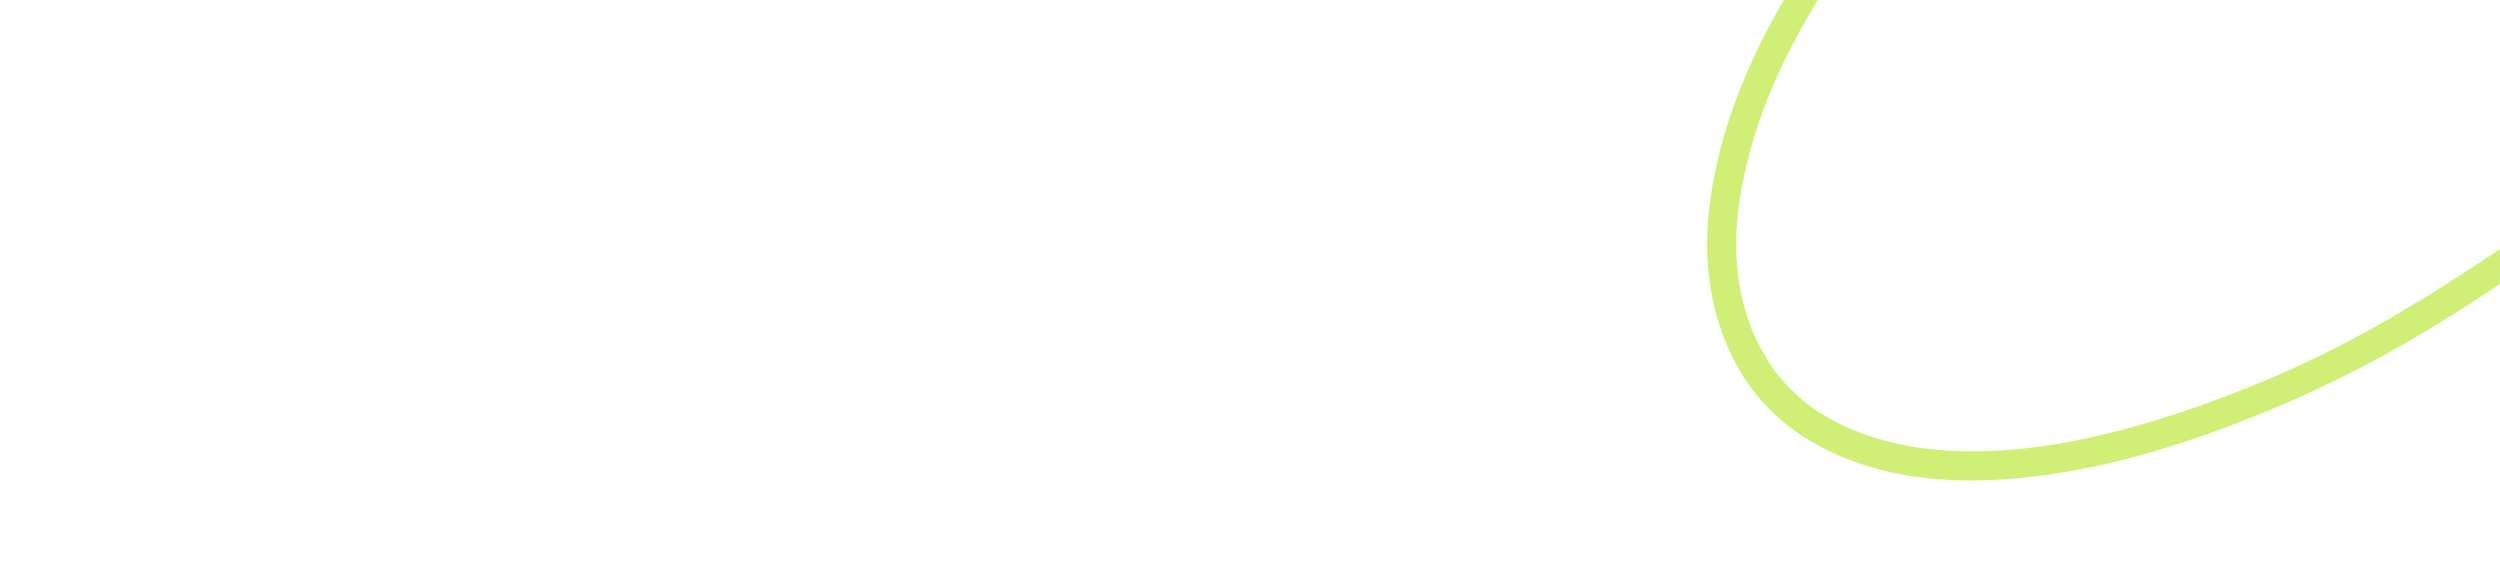 <?xml version="1.0" encoding="UTF-8"?> <svg xmlns="http://www.w3.org/2000/svg" width="1920" height="450" viewBox="0 0 1920 450" fill="none"><g clip-path="url(#clip0_3412_323)"><path d="M1778.63 -405.952C1735.49 -368.713 1692.74 -331.001 1651.12 -292.084C1609.33 -253.03 1568.67 -212.747 1529.98 -170.612C1511.09 -150.044 1492.71 -129.026 1474.85 -107.566C1458.08 -87.425 1442.92 -68.351 1427.79 -47.417C1397.51 -5.518 1370.08 40.156 1352.99 87.858C1348.65 99.984 1344.89 112.331 1341.82 124.846C1340.28 131.122 1338.92 137.437 1337.73 143.782C1336.64 149.7 1335.55 156.579 1335 161.147C1333.65 172.464 1333.14 183.881 1333.56 195.274C1333.77 200.887 1334.21 206.485 1334.88 212.06C1334.95 212.594 1335.01 213.135 1335.08 213.669C1334.82 211.686 1335.07 213.532 1335.12 213.89C1335.34 215.309 1335.55 216.727 1335.79 218.138C1336.27 220.952 1336.81 223.759 1337.41 226.55C1338.58 231.919 1339.99 237.234 1341.65 242.466C1342.45 244.983 1343.3 247.484 1344.22 249.955C1344.64 251.107 1345.08 252.258 1345.54 253.394C1345.79 254.05 1346.05 254.698 1346.32 255.347C1346.79 256.491 1345.79 254.188 1346.63 256.056C1351.06 265.955 1356.29 275.427 1362.65 284.227C1363.05 284.784 1365.14 287.575 1364.04 286.157C1364.8 287.125 1365.57 288.086 1366.35 289.032C1368.14 291.206 1369.99 293.333 1371.91 295.4C1375.66 299.45 1379.65 303.286 1383.86 306.87C1384.96 307.808 1386.09 308.716 1387.2 309.631C1387.23 309.654 1388.63 310.759 1387.78 310.104C1386.83 309.364 1388.62 310.736 1388.82 310.881C1391.18 312.643 1393.6 314.336 1396.06 315.945C1400.69 318.981 1405.5 321.734 1410.42 324.273C1412.73 325.47 1415.07 326.614 1417.44 327.713C1418.54 328.224 1419.65 328.727 1420.76 329.215C1421.39 329.497 1422.03 329.772 1422.66 330.046C1420.8 329.245 1422.99 330.176 1423.35 330.321C1428.34 332.357 1433.43 334.18 1438.58 335.804C1448.99 339.099 1459.66 341.577 1470.44 343.346C1471.85 343.575 1473.26 343.796 1474.67 344.002C1475.38 344.109 1476.09 344.208 1476.8 344.307C1476.59 344.277 1475.15 344.094 1476.48 344.262C1479.34 344.628 1482.2 344.948 1485.06 345.223C1490.68 345.764 1496.3 346.138 1501.93 346.359C1513.42 346.809 1524.93 346.618 1536.41 345.924C1560.51 344.46 1580.85 341.295 1604.96 336.048C1628.59 330.908 1651.89 324.304 1674.84 316.677C1696.73 309.41 1718.28 301.188 1739.55 292.273C1741.24 291.564 1738.15 292.868 1739.83 292.159C1740.31 291.953 1740.81 291.747 1741.3 291.533C1742.59 290.977 1743.9 290.428 1745.2 289.863C1747.76 288.758 1750.32 287.644 1752.87 286.523C1757.71 284.395 1762.52 282.237 1767.33 280.033C1779.18 274.603 1790.86 268.792 1802.41 262.729C1853.12 236.09 1901.07 204.563 1948.11 171.984C1959.48 164.106 1970.81 156.167 1982.13 148.205C1987.08 144.72 1994.6 147.313 1997.48 152.232C2000.76 157.837 1998.42 164.083 1993.45 167.583C1945.84 201.07 1897.96 234.313 1847.53 263.453C1803.65 288.803 1757.75 310.172 1710.29 327.903C1664.95 344.849 1618.01 358.447 1569.96 364.944C1523.22 371.266 1474.33 371.465 1429.15 356.296C1406.75 348.776 1385.58 337.81 1367.6 322.367C1350.4 307.587 1336.61 288.574 1327.48 267.846C1317.79 245.875 1312.56 222.5 1311.29 198.523C1309.95 173.417 1313.42 148.152 1319.04 123.717C1330.98 71.835 1354.63 23.103 1383.13 -21.61C1412.25 -67.291 1446.52 -109.64 1481.98 -150.502C1520.09 -194.399 1560.51 -236.236 1602.3 -276.625C1643.94 -316.869 1686.94 -355.679 1730.52 -393.803C1741.24 -403.184 1752 -412.518 1762.78 -421.822C1767.36 -425.78 1774.14 -426.329 1778.64 -421.822C1782.69 -417.773 1783.25 -409.933 1778.64 -405.96L1778.63 -405.952Z" fill="#D0EF76"></path></g><defs><clipPath id="clip0_3412_323"><rect width="1920" height="450" fill="white"></rect></clipPath></defs></svg> 